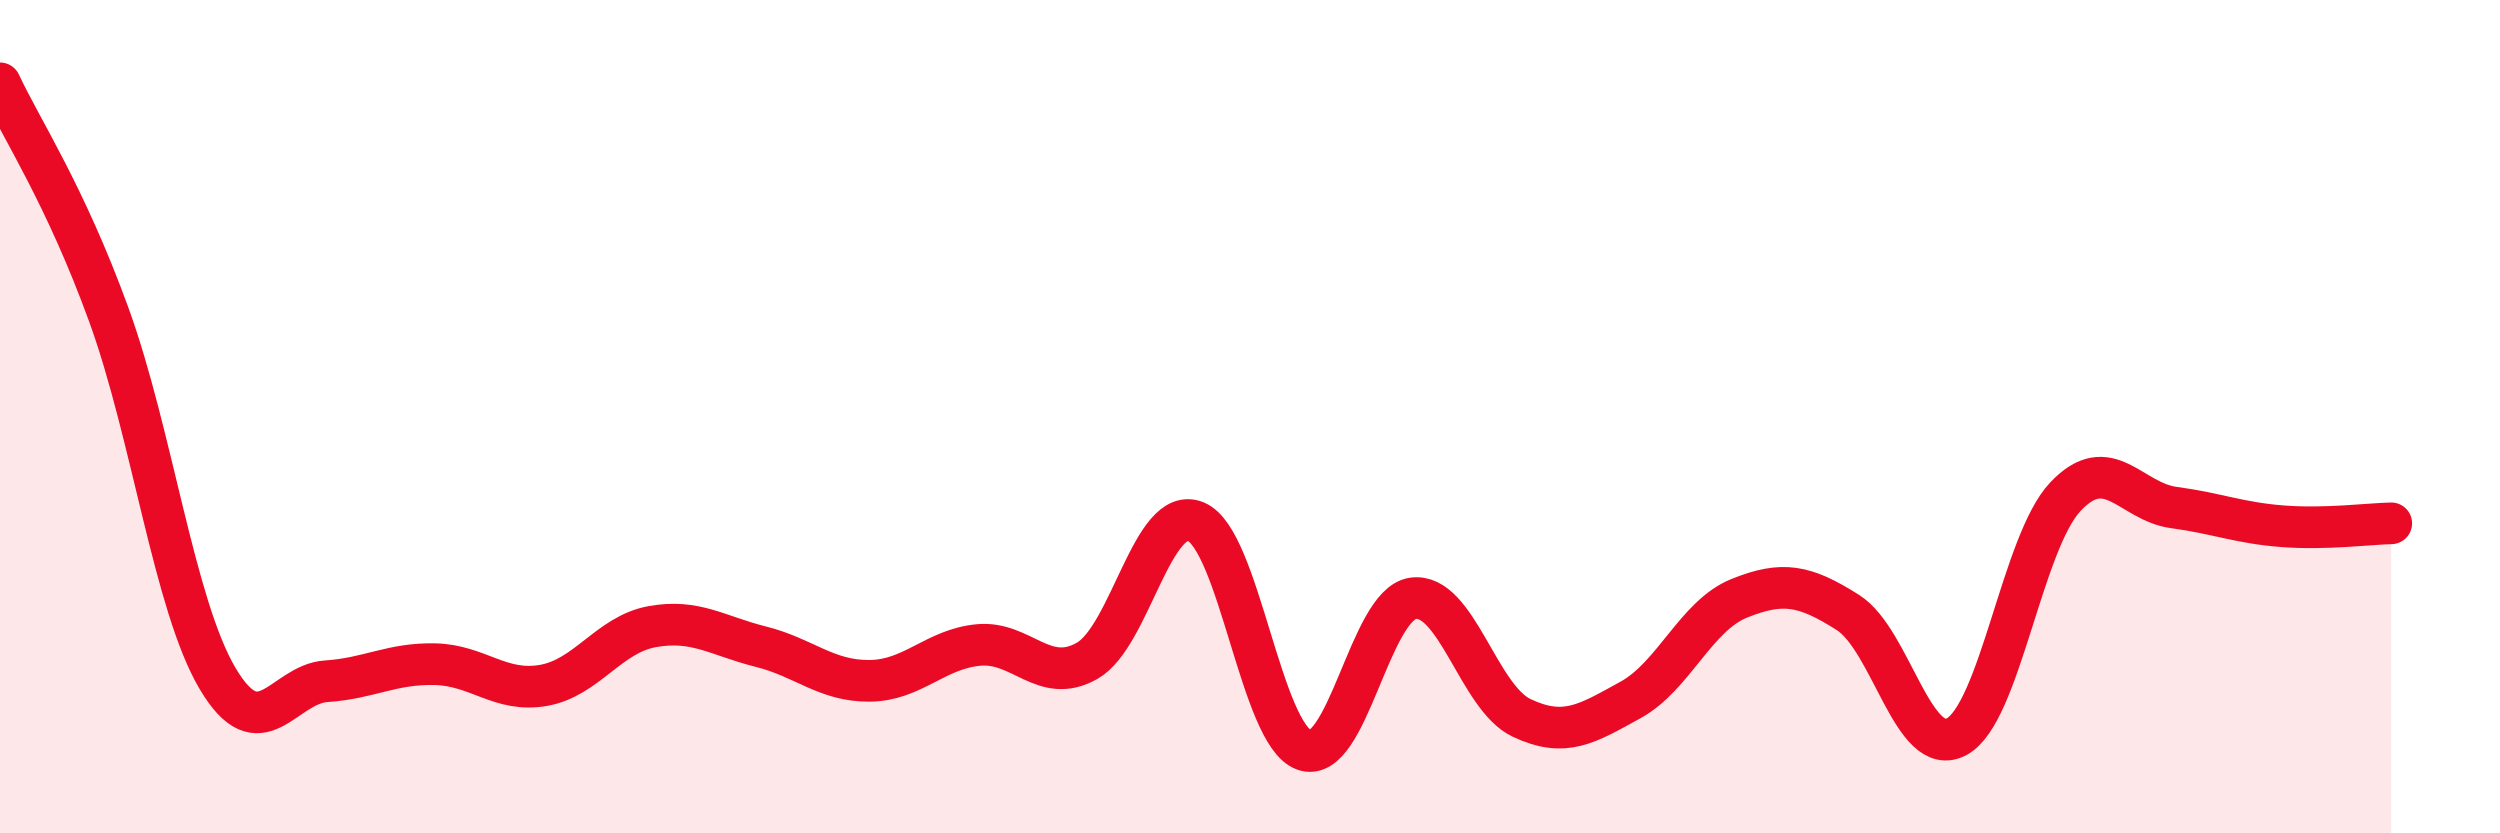
    <svg width="60" height="20" viewBox="0 0 60 20" xmlns="http://www.w3.org/2000/svg">
      <path
        d="M 0,2 C 0.52,3.11 1.57,4.69 2.61,7.55 C 3.65,10.41 4.18,14.52 5.22,16.28 C 6.26,18.04 6.79,16.42 7.83,16.35 C 8.87,16.28 9.39,15.92 10.43,15.94 C 11.47,15.96 12,16.63 13.04,16.45 C 14.08,16.27 14.61,15.23 15.65,15.04 C 16.69,14.85 17.22,15.26 18.26,15.52 C 19.3,15.78 19.83,16.35 20.87,16.34 C 21.91,16.33 22.44,15.58 23.48,15.48 C 24.52,15.38 25.05,16.45 26.09,15.86 C 27.13,15.27 27.66,12.09 28.7,12.52 C 29.74,12.95 30.26,17.63 31.3,18 C 32.34,18.37 32.87,14.51 33.91,14.36 C 34.95,14.21 35.48,16.74 36.52,17.23 C 37.56,17.72 38.09,17.37 39.13,16.8 C 40.17,16.23 40.7,14.78 41.74,14.36 C 42.78,13.94 43.31,14.04 44.35,14.7 C 45.39,15.36 45.92,18.24 46.96,17.68 C 48,17.12 48.53,13.02 49.57,11.92 C 50.61,10.82 51.13,12.04 52.17,12.18 C 53.21,12.32 53.74,12.55 54.78,12.63 C 55.82,12.71 56.87,12.57 57.39,12.56L57.39 20L0 20Z"
        fill="#EB0A25"
        opacity="0.1"
        stroke-linecap="round"
        stroke-linejoin="round"
      />
      <path
        d="M 0,2 C 0.52,3.11 1.57,4.69 2.61,7.55 C 3.65,10.41 4.18,14.52 5.22,16.28 C 6.26,18.04 6.79,16.42 7.83,16.35 C 8.87,16.28 9.39,15.92 10.43,15.94 C 11.47,15.96 12,16.63 13.04,16.45 C 14.08,16.27 14.61,15.23 15.65,15.04 C 16.69,14.85 17.22,15.26 18.26,15.52 C 19.3,15.78 19.83,16.35 20.87,16.34 C 21.91,16.33 22.44,15.58 23.48,15.48 C 24.52,15.38 25.05,16.45 26.09,15.86 C 27.13,15.27 27.66,12.09 28.7,12.52 C 29.74,12.95 30.26,17.63 31.3,18 C 32.34,18.37 32.87,14.51 33.91,14.36 C 34.95,14.21 35.48,16.74 36.52,17.23 C 37.56,17.72 38.09,17.37 39.13,16.8 C 40.17,16.23 40.7,14.78 41.74,14.36 C 42.78,13.94 43.31,14.04 44.35,14.7 C 45.39,15.36 45.92,18.24 46.96,17.68 C 48,17.12 48.53,13.02 49.57,11.92 C 50.61,10.82 51.13,12.04 52.17,12.18 C 53.21,12.32 53.74,12.55 54.78,12.63 C 55.82,12.71 56.87,12.57 57.39,12.56"
        stroke="#EB0A25"
        stroke-width="1"
        fill="none"
        stroke-linecap="round"
        stroke-linejoin="round"
      />
    </svg>
  